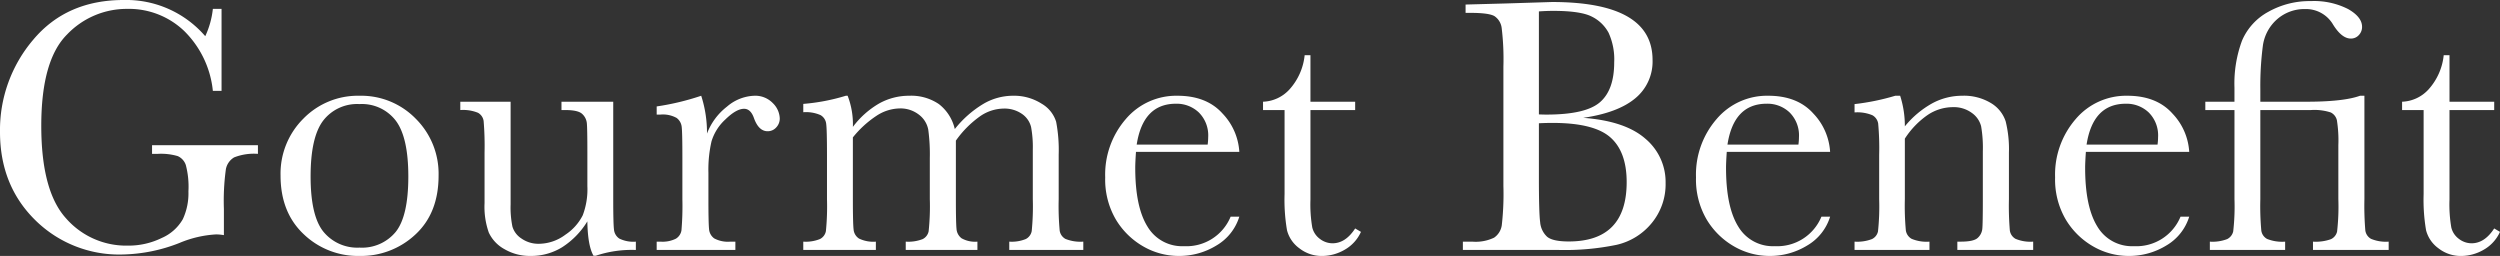 <svg xmlns="http://www.w3.org/2000/svg" width="485.578" height="49.711" viewBox="0 0 485.578 49.711">
  <rect x="0" y="0" width="485.578" height="49.711" fill="#333333" stroke="none"/>
  <path id="パス_21905" data-name="パス 21905" d="M33.223-20.355H53.789v1.688a10.517,10.517,0,0,0-4.623.686,3.382,3.382,0,0,0-1.6,2.285,45.042,45.042,0,0,0-.387,7.752v5.063a9.294,9.294,0,0,0-1.512-.141,21.409,21.409,0,0,0-7.1,1.652A31.6,31.6,0,0,1,27.492.879,23.174,23.174,0,0,1,10.477-5.854Q3.691-12.586,3.691-22.922a27.028,27.028,0,0,1,6.469-17.93q6.469-7.7,17.578-7.7a20.264,20.264,0,0,1,15.82,7.031,16.675,16.675,0,0,0,1.477-5.309h1.688V-30.9H45.035a18.988,18.988,0,0,0-5.572-11.637,15.535,15.535,0,0,0-11.057-4.289A16.03,16.03,0,0,0,16.7-41.836q-4.992,4.992-4.992,17.719,0,12.691,4.816,17.982A15.51,15.51,0,0,0,28.477-.844a14.648,14.648,0,0,0,6.645-1.494A8.691,8.691,0,0,0,39.2-5.977a11.9,11.9,0,0,0,1.09-5.414,16.475,16.475,0,0,0-.51-5.115,2.9,2.9,0,0,0-1.564-1.723,11.446,11.446,0,0,0-3.867-.439H33.223Zm24.961,5.906a15.041,15.041,0,0,1,4.43-11.057,14.783,14.783,0,0,1,10.9-4.447,14.8,14.8,0,0,1,10.934,4.465,15.057,15.057,0,0,1,4.43,11.039q0,7.277-4.5,11.443A15.421,15.421,0,0,1,73.512,1.16,15.218,15.218,0,0,1,62.666-3.076Q58.184-7.312,58.184-14.449Zm5.836.176q0,7.664,2.5,10.74a8.5,8.5,0,0,0,7,3.076,8.471,8.471,0,0,0,7.049-3.076Q83-6.609,83-14.273q0-7.594-2.426-10.828a8.288,8.288,0,0,0-7.066-3.234,8.316,8.316,0,0,0-7.049,3.217Q64.02-21.9,64.02-14.273ZM122.8-28.793V-9.914q0,4.711.141,5.906a2.367,2.367,0,0,0,1.037,1.793,6.183,6.183,0,0,0,3.217.6V0a21.957,21.957,0,0,0-7.8,1.125h-.422q-1.125-1.934-1.2-6.68a15.626,15.626,0,0,1-4.9,5.027,11.466,11.466,0,0,1-6.1,1.688,9.774,9.774,0,0,1-5.1-1.318,7.113,7.113,0,0,1-3.041-3.217,15.1,15.1,0,0,1-.826-5.73v-9.809a58.24,58.24,0,0,0-.176-6.1,2.168,2.168,0,0,0-1.107-1.635,7.672,7.672,0,0,0-3.428-.527v-1.617h9.773V-8.824a18.607,18.607,0,0,0,.352,4.289A4.18,4.18,0,0,0,105.012-2.2a5.706,5.706,0,0,0,3.34,1,8.7,8.7,0,0,0,5.168-1.775,9.812,9.812,0,0,0,3.357-3.762,14.238,14.238,0,0,0,.9-5.678v-6.5q0-4.711-.105-5.73a2.8,2.8,0,0,0-.9-1.775q-.791-.756-3.287-.756h-.738v-1.617Zm18.211,6.188a11.991,11.991,0,0,1,3.885-5.238,8.577,8.577,0,0,1,5.256-2.109,4.74,4.74,0,0,1,3.656,1.441,4.349,4.349,0,0,1,1.336,2.953,2.5,2.5,0,0,1-.686,1.758,2.193,2.193,0,0,1-1.67.738q-1.758,0-2.672-2.6-.633-1.758-1.9-1.758-1.512,0-3.621,2.057a9.521,9.521,0,0,0-2.707,4.271,24.371,24.371,0,0,0-.6,6.082v5.133q0,4.605.123,5.8a2.443,2.443,0,0,0,1,1.828,5.624,5.624,0,0,0,3.129.633h.984V0H131.238V-1.617h.738a5.785,5.785,0,0,0,3.006-.58,2.323,2.323,0,0,0,1.072-1.635,56.457,56.457,0,0,0,.176-6.047V-18q0-4.641-.123-5.818a2.485,2.485,0,0,0-1-1.828,5.5,5.5,0,0,0-3.129-.65h-.738v-1.582a49.377,49.377,0,0,0,8.648-2.074A23.381,23.381,0,0,1,141.012-22.605Zm26.965-7.348h.352a15.34,15.34,0,0,1,1.02,6.047,17.005,17.005,0,0,1,5.08-4.535,11.874,11.874,0,0,1,5.854-1.512,9.543,9.543,0,0,1,5.766,1.617,8.519,8.519,0,0,1,3.094,4.852,20.626,20.626,0,0,1,5.484-4.852,11.373,11.373,0,0,1,5.73-1.617,9.974,9.974,0,0,1,5.66,1.547,6.159,6.159,0,0,1,2.813,3.516,29.094,29.094,0,0,1,.492,6.363v8.648a52.931,52.931,0,0,0,.193,6.117,2.208,2.208,0,0,0,1.125,1.617,7.784,7.784,0,0,0,3.463.527V0H199.723V-1.617a7.235,7.235,0,0,0,3.217-.51,2.182,2.182,0,0,0,1.143-1.547,48.9,48.9,0,0,0,.211-6.205v-9.6a21.454,21.454,0,0,0-.334-4.395,4.336,4.336,0,0,0-1.74-2.531,5.935,5.935,0,0,0-3.656-1.055,8.188,8.188,0,0,0-4.588,1.547,19.649,19.649,0,0,0-4.623,4.676V-9.879q0,4.605.123,5.783a2.506,2.506,0,0,0,.984,1.828,5.324,5.324,0,0,0,3.076.65V0H179.613V-1.617a7.693,7.693,0,0,0,3.287-.492,2.176,2.176,0,0,0,1.16-1.512,45.554,45.554,0,0,0,.229-6.258v-7.98a35.612,35.612,0,0,0-.3-5.5,4.727,4.727,0,0,0-1.811-2.918,5.82,5.82,0,0,0-3.762-1.213,8.417,8.417,0,0,0-4.447,1.406,19.988,19.988,0,0,0-4.623,4.219V-9.879q0,4.746.141,5.906a2.324,2.324,0,0,0,1.055,1.758,6.381,6.381,0,0,0,3.27.6V0h-14.1V-1.617a7.344,7.344,0,0,0,3.252-.51,2.175,2.175,0,0,0,1.143-1.529,48.857,48.857,0,0,0,.211-6.223v-8.613q0-4.922-.158-6.029a2.221,2.221,0,0,0-1.09-1.67,7.039,7.039,0,0,0-3.357-.562v-1.617A38.61,38.61,0,0,0,167.977-29.953Zm76.43,10.9H224.332q-.141,2.074-.141,3.094,0,7.594,2.373,11.408a7.8,7.8,0,0,0,7.084,3.814,9.275,9.275,0,0,0,9.07-5.73h1.688a9.827,9.827,0,0,1-4.465,5.607,13.8,13.8,0,0,1-7.277,2.021,13.78,13.78,0,0,1-6.908-1.846,14.748,14.748,0,0,1-5.326-5.221,15.354,15.354,0,0,1-2.074-8.191,16.455,16.455,0,0,1,4.008-11.338,12.839,12.839,0,0,1,10.02-4.518q5.66,0,8.754,3.445A11.773,11.773,0,0,1,244.406-19.055Zm-6.152-1.406a11.274,11.274,0,0,0,.105-1.441,6.272,6.272,0,0,0-1.811-4.8,6.243,6.243,0,0,0-4.447-1.705q-6.4,0-7.629,7.945Zm28.652-6.715h-8.684v17.4a26.525,26.525,0,0,0,.352,5.4,3.877,3.877,0,0,0,1.494,2.232,4.038,4.038,0,0,0,2.443.844q2.531,0,4.395-2.883l1.125.668a7.538,7.538,0,0,1-3.217,3.5,8.8,8.8,0,0,1-4.307,1.178,7.027,7.027,0,0,1-4.447-1.494,6.247,6.247,0,0,1-2.391-3.5,35.119,35.119,0,0,1-.475-7.031V-27.176h-4.184v-1.617a7.3,7.3,0,0,0,5.168-2.426,11.681,11.681,0,0,0,2.918-6.609h1.125v9.035h8.684Zm44.3,1.512q8.121.6,12.059,4.043a10.973,10.973,0,0,1,3.938,8.613,11.825,11.825,0,0,1-2.672,7.752A12.348,12.348,0,0,1,317.689-1a49.617,49.617,0,0,1-11.162,1h-18.7V-1.617h1.828a8.255,8.255,0,0,0,4.236-.773A3.527,3.527,0,0,0,295.383-4.8a53.809,53.809,0,0,0,.316-7.611v-23.2a50.367,50.367,0,0,0-.334-7.488,3.246,3.246,0,0,0-1.406-2.32q-1.072-.633-4.693-.633h-.914v-1.617l7.84-.211,8.93-.281q19.547,0,19.547,11.25a9.239,9.239,0,0,1-3.357,7.453Q317.953-26.648,311.2-25.664Zm-8.613-.668q.879.035,1.477.035,7.594,0,10.371-2.391t2.777-7.734a12.423,12.423,0,0,0-1.09-5.766,7.391,7.391,0,0,0-3.27-3.146q-2.18-1.107-7.453-1.107-1.371,0-2.812.105Zm0,1.723v10.617q0,6.785.246,8.613A4.328,4.328,0,0,0,304.154-2.6q1.072.949,4.236.949,5.625,0,8.438-2.883t2.813-8.648q0-5.906-3.182-8.7t-11.2-2.795Q304-24.68,302.59-24.609Zm56.566,5.555H339.082q-.141,2.074-.141,3.094,0,7.594,2.373,11.408A7.8,7.8,0,0,0,348.4-.738a9.275,9.275,0,0,0,9.07-5.73h1.688a9.827,9.827,0,0,1-4.465,5.607,13.8,13.8,0,0,1-7.277,2.021,13.78,13.78,0,0,1-6.908-1.846,14.748,14.748,0,0,1-5.326-5.221,15.354,15.354,0,0,1-2.074-8.191,16.455,16.455,0,0,1,4.008-11.338,12.839,12.839,0,0,1,10.02-4.518q5.66,0,8.754,3.445A11.773,11.773,0,0,1,359.156-19.055ZM353-20.461a11.274,11.274,0,0,0,.105-1.441,6.272,6.272,0,0,0-1.811-4.8,6.243,6.243,0,0,0-4.447-1.705q-6.4,0-7.629,7.945Zm18.809-9.492h.949a19.15,19.15,0,0,1,.914,5.941,18.4,18.4,0,0,1,5.309-4.465,12.2,12.2,0,0,1,5.8-1.477,10.106,10.106,0,0,1,5.643,1.441,6.483,6.483,0,0,1,2.83,3.533,22.328,22.328,0,0,1,.633,6.1v9a57.643,57.643,0,0,0,.176,6.082,2.209,2.209,0,0,0,1.107,1.635,7.452,7.452,0,0,0,3.428.545V0h-14.73V-1.617h.668q2.531,0,3.3-.738a2.733,2.733,0,0,0,.879-1.723q.105-.984.105-5.8V-19.16a24.59,24.59,0,0,0-.334-4.869,4.562,4.562,0,0,0-1.793-2.584,5.9,5.9,0,0,0-3.709-1.125,8.822,8.822,0,0,0-4.9,1.529,16.278,16.278,0,0,0-4.412,4.588V-9.879a52.43,52.43,0,0,0,.193,6.082,2.262,2.262,0,0,0,1.125,1.635,7.56,7.56,0,0,0,3.463.545V0H363.9V-1.617a8.058,8.058,0,0,0,3.375-.492A2.163,2.163,0,0,0,368.455-3.6a45.52,45.52,0,0,0,.229-6.275v-8.578a52.388,52.388,0,0,0-.193-6.1,2.252,2.252,0,0,0-1.125-1.617,7.56,7.56,0,0,0-3.463-.545v-1.617A45.18,45.18,0,0,0,371.813-29.953Zm57.094,10.9H408.832q-.141,2.074-.141,3.094,0,7.594,2.373,11.408a7.8,7.8,0,0,0,7.084,3.814,9.275,9.275,0,0,0,9.07-5.73h1.688a9.827,9.827,0,0,1-4.465,5.607,13.8,13.8,0,0,1-7.277,2.021,13.78,13.78,0,0,1-6.908-1.846,14.748,14.748,0,0,1-5.326-5.221,15.354,15.354,0,0,1-2.074-8.191,16.455,16.455,0,0,1,4.008-11.338,12.839,12.839,0,0,1,10.02-4.518q5.66,0,8.754,3.445A11.773,11.773,0,0,1,428.906-19.055Zm-6.152-1.406a11.274,11.274,0,0,0,.105-1.441,6.272,6.272,0,0,0-1.811-4.8,6.243,6.243,0,0,0-4.447-1.705q-6.4,0-7.629,7.945Zm9.281-6.715v-1.617h5.66v-2.742a23.884,23.884,0,0,1,1.477-9.141,11.492,11.492,0,0,1,5.115-5.59,16.349,16.349,0,0,1,8.244-2.074,14.573,14.573,0,0,1,7.242,1.547q2.707,1.547,2.707,3.445a2.266,2.266,0,0,1-.633,1.617,2.049,2.049,0,0,1-1.547.668q-1.758,0-3.445-2.707a6.089,6.089,0,0,0-5.414-3.023,8.036,8.036,0,0,0-5.484,2,8.34,8.34,0,0,0-2.76,5.256,59.8,59.8,0,0,0-.475,8.35v2.391h8.93q7.242,0,10.441-1.16h.844V-9.879a57.643,57.643,0,0,0,.176,6.082,2.209,2.209,0,0,0,1.107,1.635,7.452,7.452,0,0,0,3.428.545V0h-14.7V-1.617a8.7,8.7,0,0,0,3.48-.475,2.164,2.164,0,0,0,1.2-1.477,42.7,42.7,0,0,0,.246-6.311V-20.355a24.854,24.854,0,0,0-.281-4.834,2.247,2.247,0,0,0-1.213-1.529,10.35,10.35,0,0,0-3.85-.457h-9.809v17.3a52.889,52.889,0,0,0,.193,6.135,2.2,2.2,0,0,0,1.125,1.6,7.9,7.9,0,0,0,3.5.527V0H432.914V-1.617a7.926,7.926,0,0,0,3.357-.492A2.226,2.226,0,0,0,437.449-3.6a42.3,42.3,0,0,0,.246-6.275v-17.3Zm56.109,0h-8.684v17.4a26.525,26.525,0,0,0,.352,5.4,3.877,3.877,0,0,0,1.494,2.232,4.038,4.038,0,0,0,2.443.844q2.531,0,4.395-2.883l1.125.668a7.538,7.538,0,0,1-3.217,3.5,8.8,8.8,0,0,1-4.307,1.178A7.027,7.027,0,0,1,477.3-.334a6.247,6.247,0,0,1-2.391-3.5,35.119,35.119,0,0,1-.475-7.031V-27.176H470.25v-1.617a7.3,7.3,0,0,0,5.168-2.426,11.681,11.681,0,0,0,2.918-6.609h1.125v9.035h8.684Z" transform="translate(-3.691 48.551)" fill="#fff"/>
</svg>

